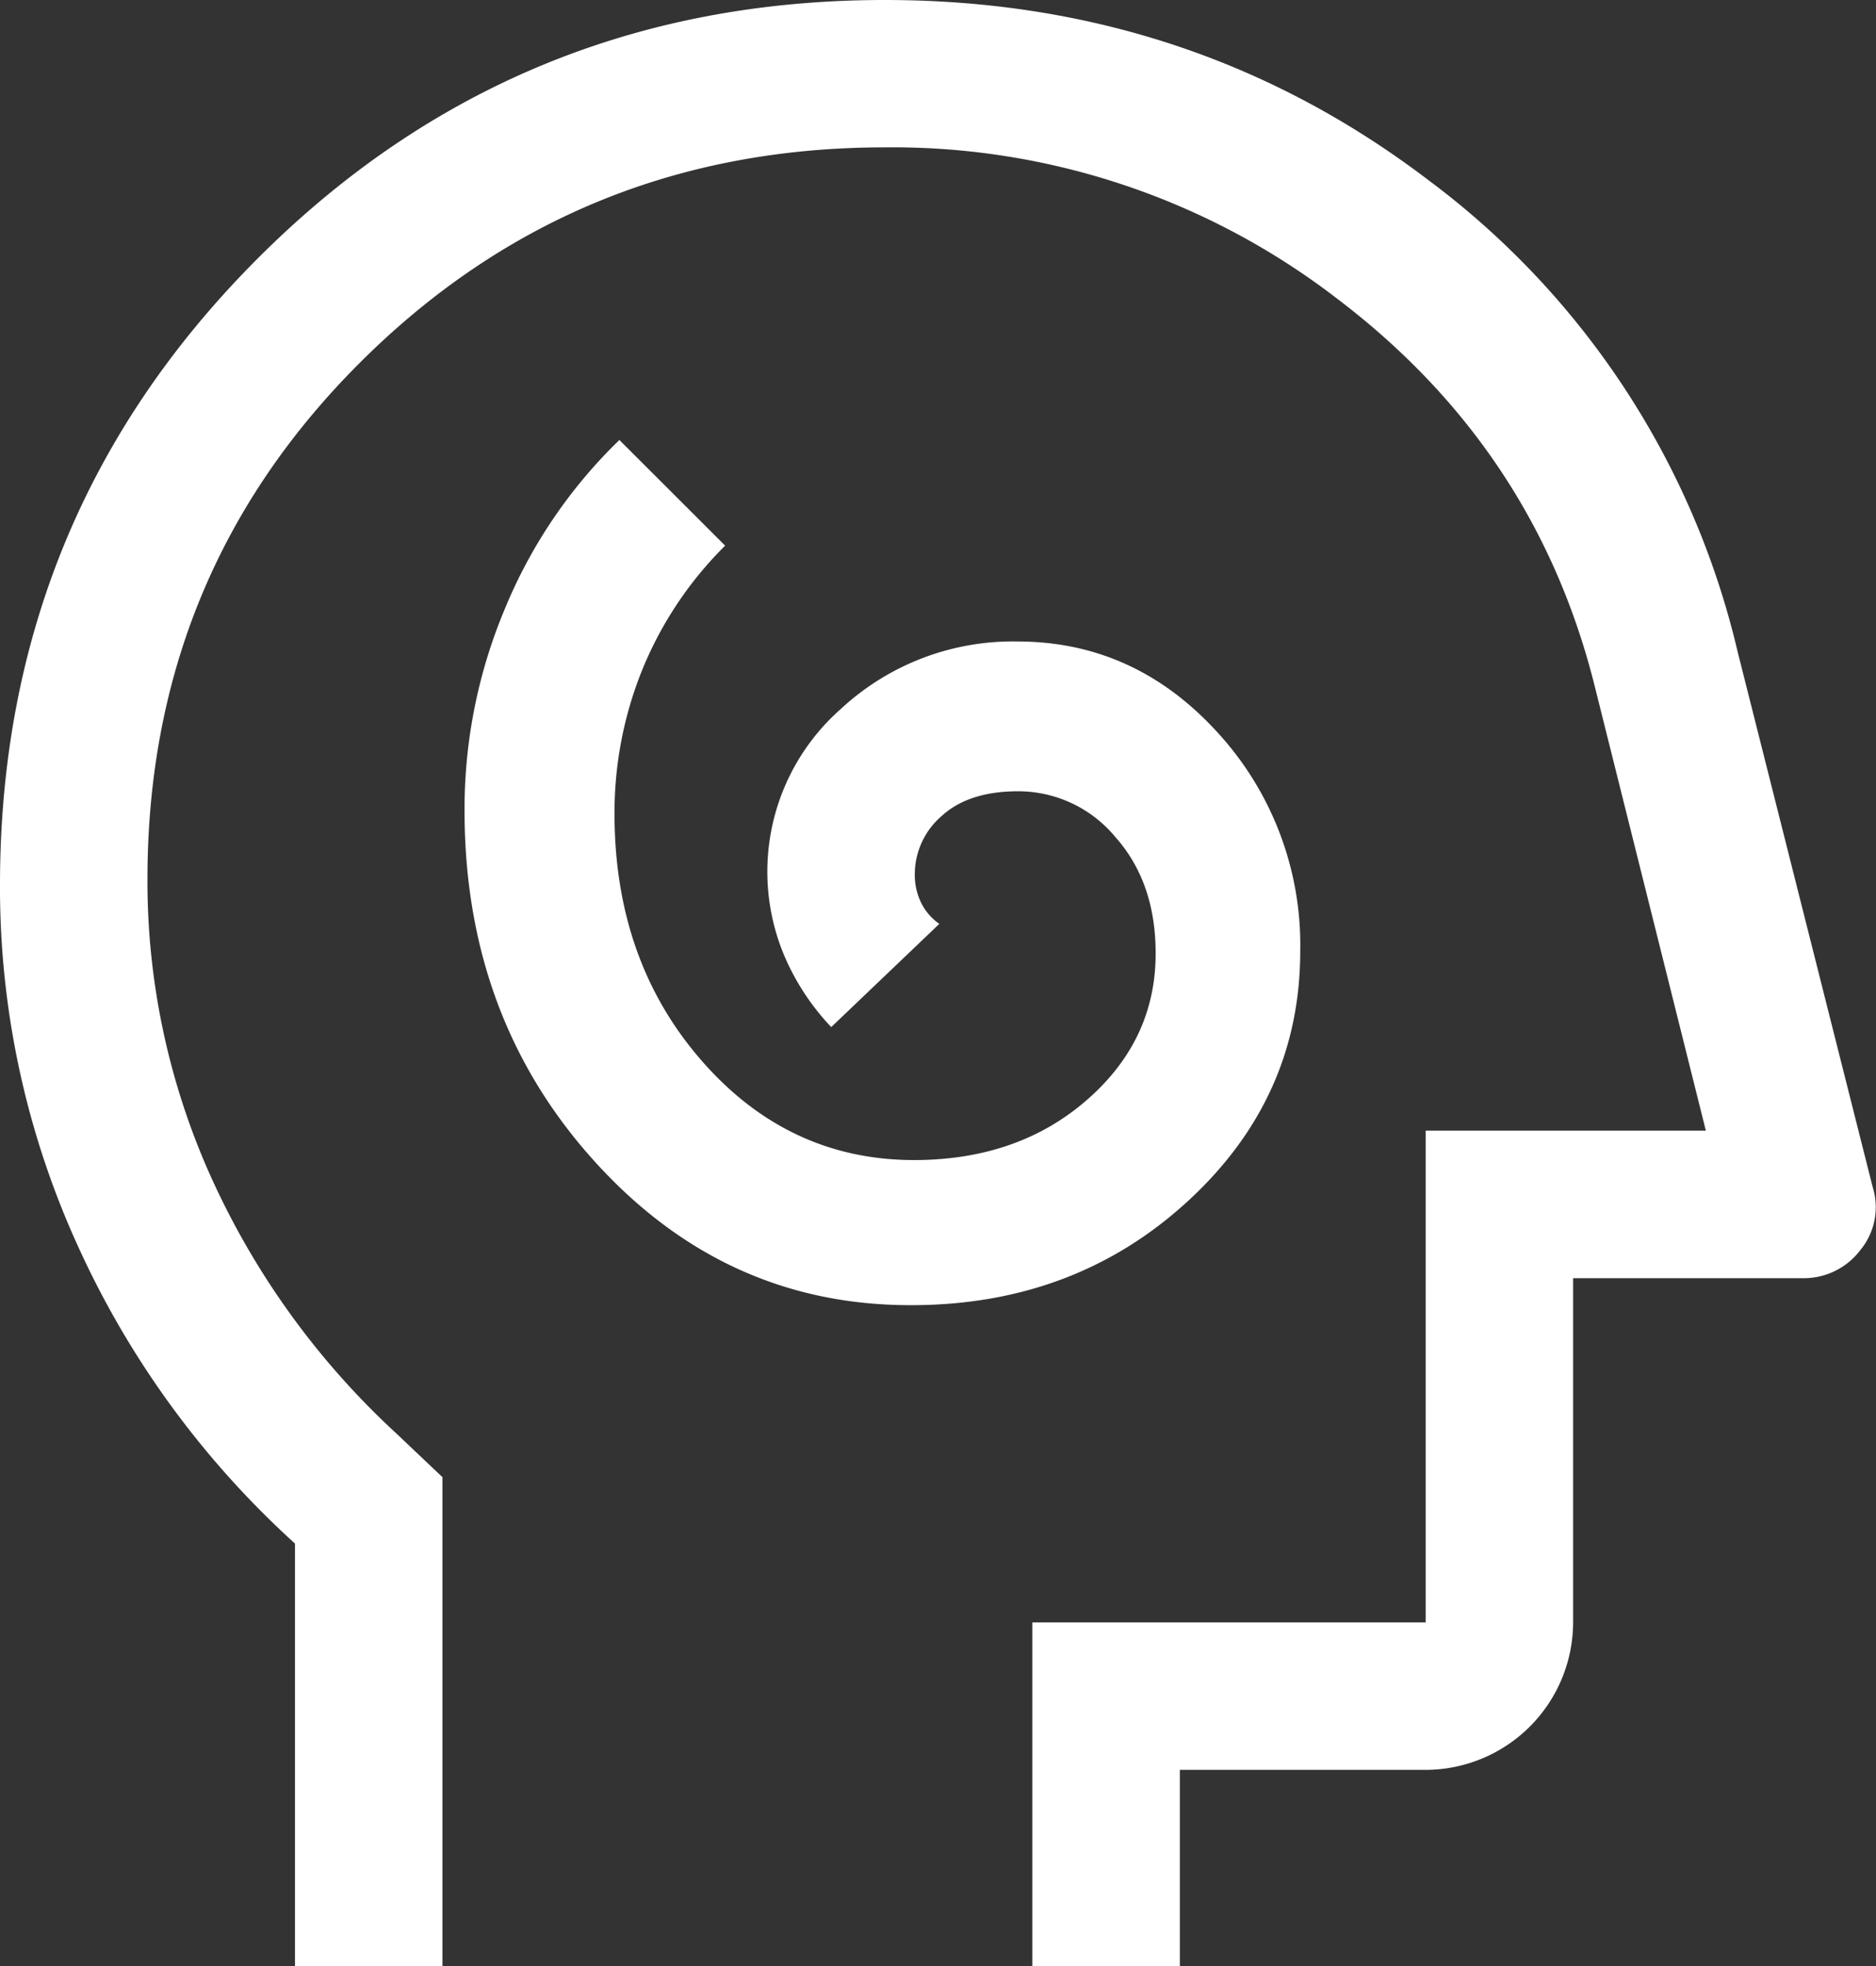 <?xml version="1.0" encoding="UTF-8"?>
<svg xmlns="http://www.w3.org/2000/svg" viewBox="0 0 223.16 233.91">
  <rect x="0" y="0" width="223.16" height="233.91" fill="#333333" stroke="none"/>
  <defs>
    <style>.cls-1{fill:#fff;}</style>
  </defs>
  <g id="Layer_2" data-name="Layer 2">
    <g id="Layer_1-2" data-name="Layer 1">
      <path class="cls-1" d="M108.4,155.26q19.38,0,32.82-12.3t13.45-29.8a37.4,37.4,0,0,0-9.81-26Q135,76.32,121.05,76.31a30.06,30.06,0,0,0-21,8,25.8,25.8,0,0,0-6.87,29.1,28.58,28.58,0,0,0,5.7,8.77l12.86-12.28a6.57,6.57,0,0,1-2.19-2.56,7.51,7.51,0,0,1-.73-3.29,9.15,9.15,0,0,1,3.22-7q3.21-2.92,9.06-2.92a15,15,0,0,1,11.55,5.41q4.83,5.41,4.82,13.89,0,10.29-8.18,17.42T108.77,138q-15,0-25.32-11.84T73.1,96.9a45.32,45.32,0,0,1,3.36-17.37,44.3,44.3,0,0,1,9.8-14.62L73.68,52.34a59.38,59.38,0,0,0-13.59,20,61.56,61.56,0,0,0-4.83,24.1q0,24.64,15.5,41.75T108.4,155.26ZM35.09,233.91V183.62A108,108,0,0,1,9.21,148.1,102.62,102.62,0,0,1,0,105.26Q0,61.4,30.7,30.7T105.26,0Q141.82,0,170,21.49a97.74,97.74,0,0,1,36.69,56l16.08,63.74a8,8,0,0,1-1.46,7.46,8.45,8.45,0,0,1-7,3.36H187.13V193a17.58,17.58,0,0,1-17.54,17.54H140.35v23.39H122.8V193h46.79V134.5h33.33L189.76,81.87q-7-28.37-30.7-46.34a86.64,86.64,0,0,0-53.8-18q-36.56,0-62.13,25.3t-25.59,61.7a85.59,85.59,0,0,0,7.7,35.79,94.2,94.2,0,0,0,21.83,30.13l5.56,5.27v58.18Z"></path>
    </g>
  </g>
</svg>
